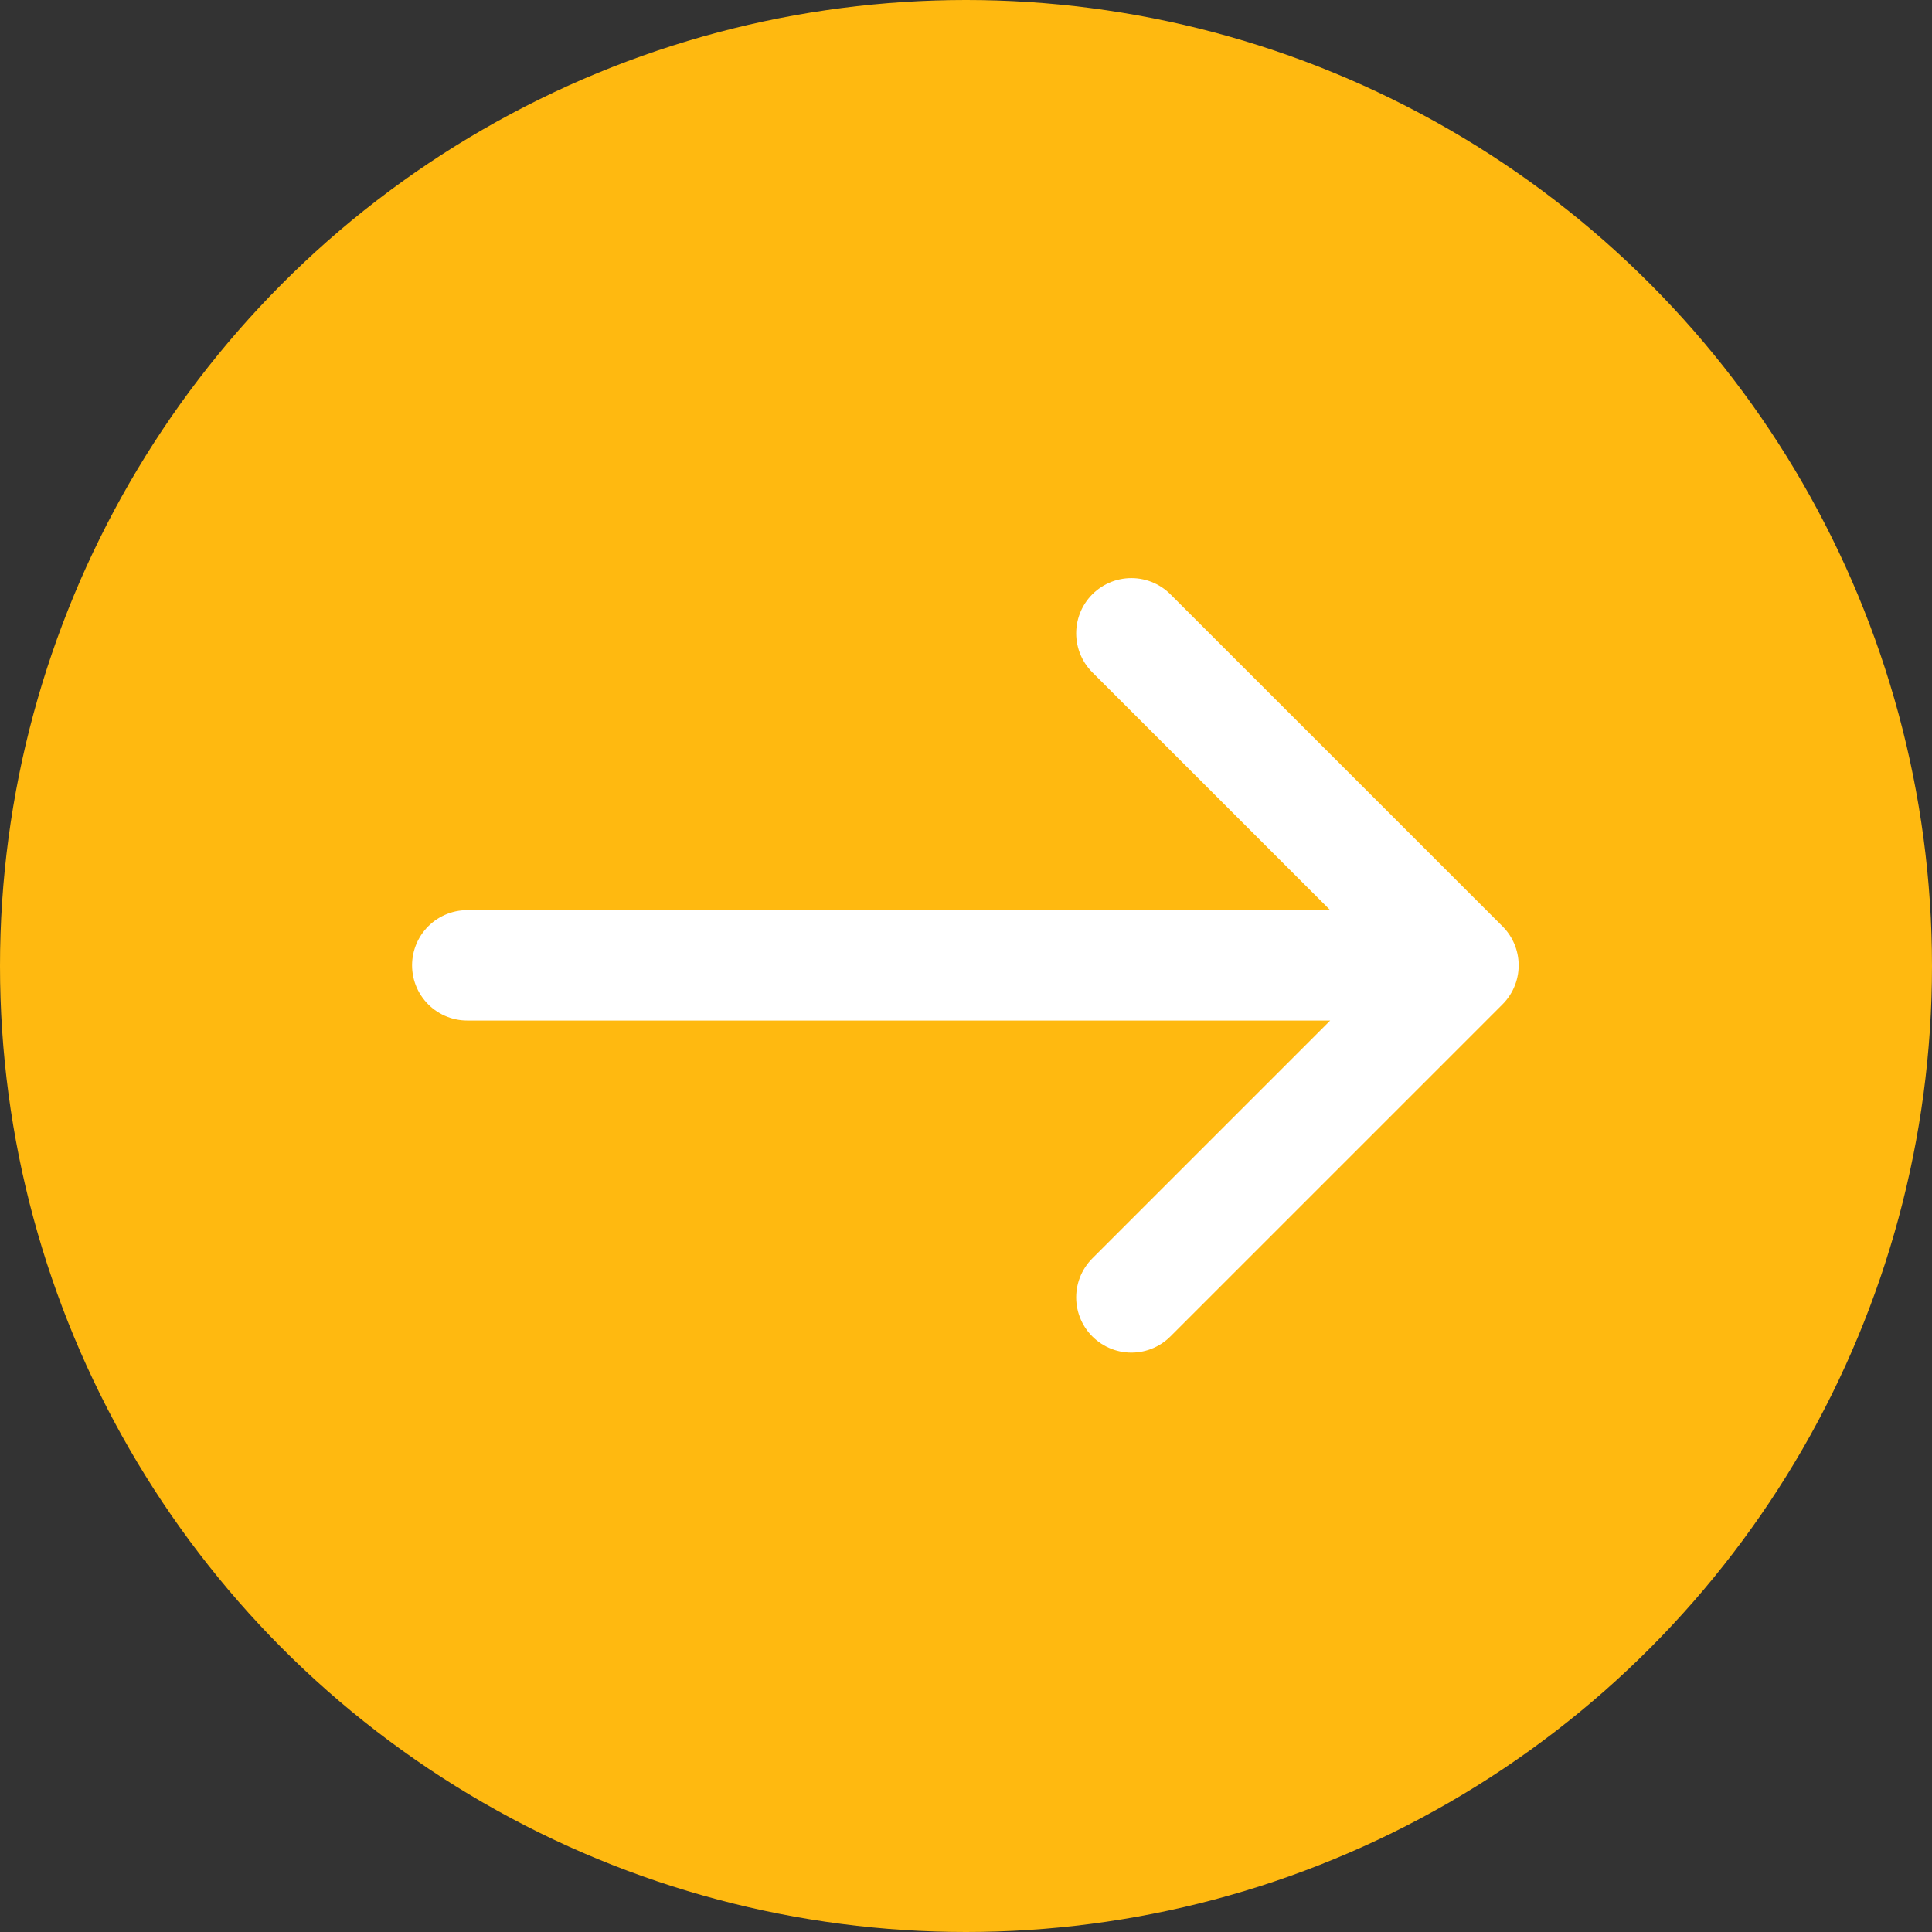<svg width="35" height="35" viewBox="0 0 35 35" fill="none" xmlns="http://www.w3.org/2000/svg">
<rect x="0" y="0" width="35" height="35" fill="#333333" stroke="none"/>
<circle cx="17.5" cy="17.5" r="17.5" fill="#FFB910"/>
<path d="M20.496 23.504L26.512 17.488L20.496 11.473" fill="#FFB910"/>
<path d="M8.465 17.488L26.512 17.488L8.465 17.488Z" fill="#FFB910"/>
<path d="M20.496 23.504L26.512 17.488M26.512 17.488L20.496 11.473M26.512 17.488L8.465 17.488" stroke="white" stroke-width="2" stroke-linecap="round"/>
</svg>

